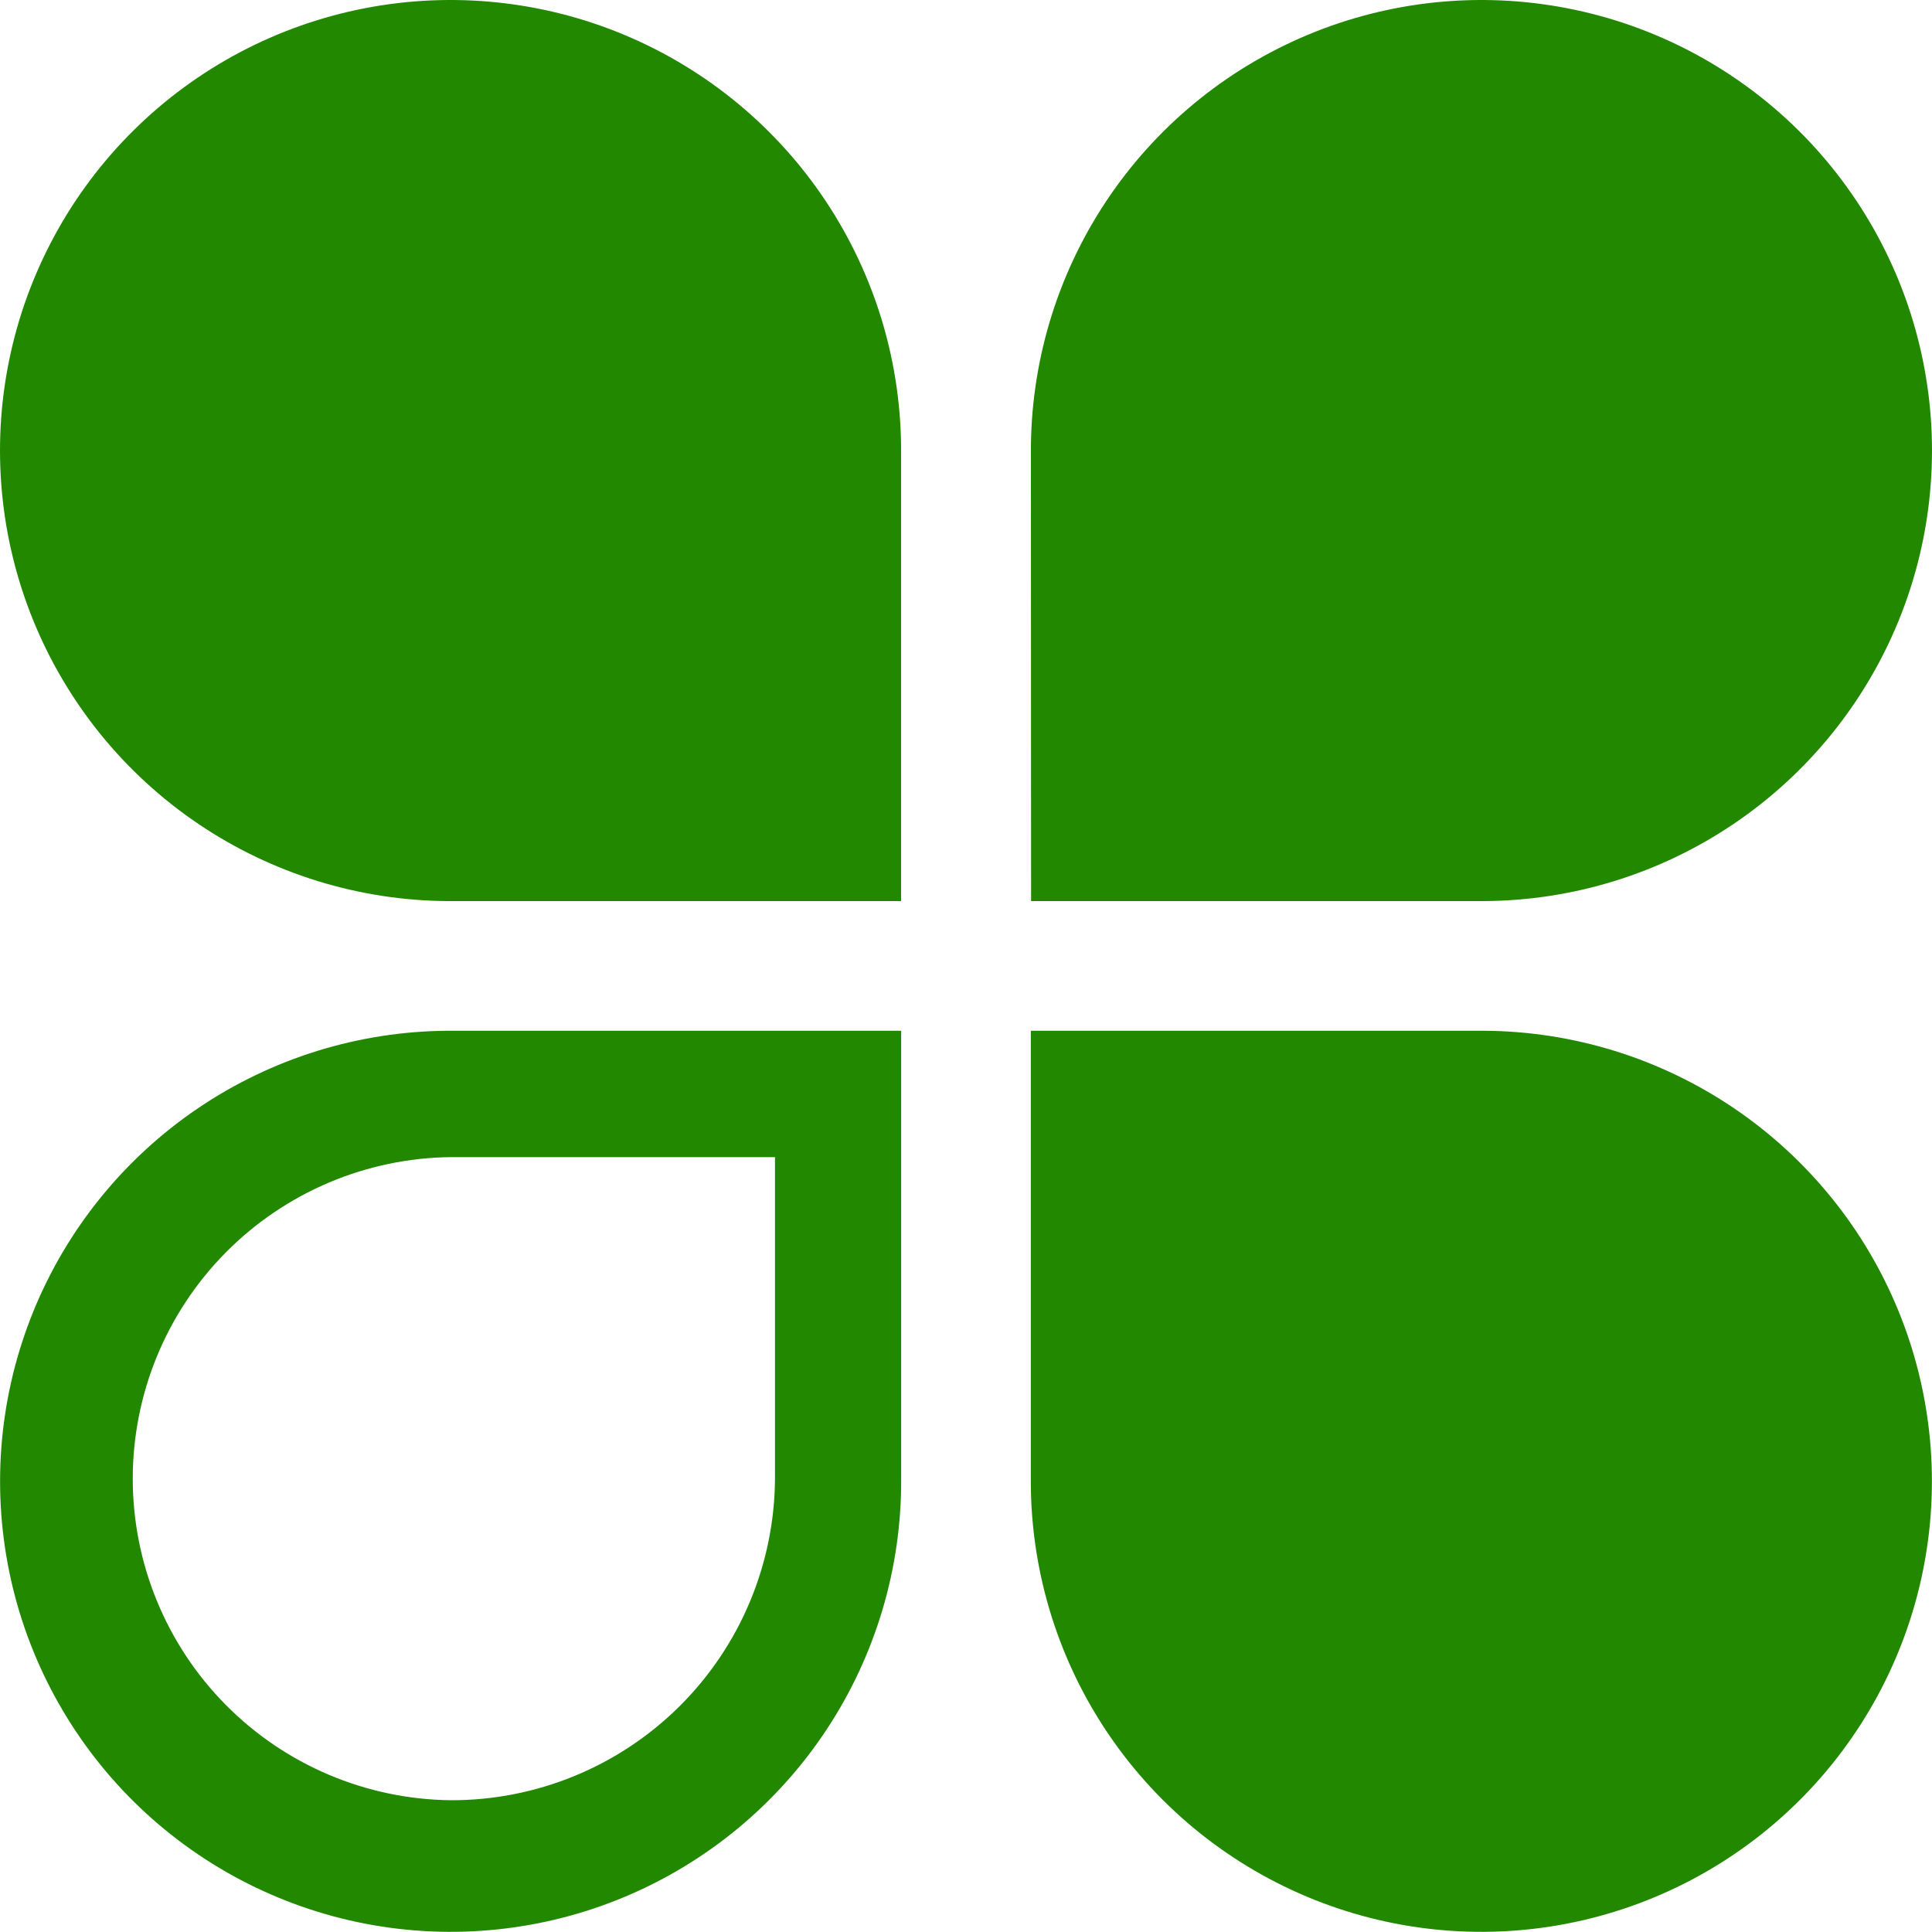 <svg width="512" height="512" viewBox="0 0 512 512" fill="none" xmlns="http://www.w3.org/2000/svg">
<path d="M238.8 120.06C238.93 96.443 232.054 73.318 219.04 53.609C206.026 33.901 187.459 18.494 165.689 9.338C143.918 0.183 119.921 -2.311 96.733 2.173C73.545 6.657 52.208 17.917 35.42 34.529C18.632 51.14 7.148 72.358 2.419 95.497C-2.309 118.636 -0.069 142.658 8.856 164.524C17.782 186.39 32.991 205.118 52.561 218.339C72.131 231.561 95.183 238.681 118.8 238.8H238.8V120.06Z" fill="#228800"/>
<path d="M273.2 120.06C273.07 96.445 279.945 73.322 292.957 53.614C305.969 33.907 324.532 18.501 346.3 9.344C368.068 0.186 392.062 -2.31 415.248 2.17C438.435 6.65 459.772 17.905 476.562 34.511C493.352 51.118 504.841 72.331 509.575 95.467C514.309 118.603 512.076 142.623 503.158 164.49C494.24 186.357 479.038 205.088 459.475 218.315C439.911 231.542 416.865 238.671 393.25 238.8H273.25L273.2 120.06Z" fill="#228800"/>
<path d="M273.18 391.84C273.038 415.454 279.902 438.581 292.903 458.294C305.904 478.008 324.46 493.424 346.222 502.592C367.985 511.76 391.977 514.269 415.166 509.802C438.354 505.334 459.697 494.091 476.496 477.494C493.294 460.897 504.794 439.691 509.541 416.558C514.288 393.425 512.068 369.404 503.163 347.532C494.258 325.661 479.067 306.921 459.512 293.683C439.956 280.445 416.914 273.303 393.3 273.16H273.18V391.84Z" fill="#228800"/>
<path d="M238.82 391.84C238.962 415.454 232.098 438.581 219.097 458.294C206.096 478.008 187.54 493.424 165.778 502.592C144.015 511.76 120.023 514.269 96.834 509.802C73.646 505.334 52.303 494.091 35.504 477.494C18.706 460.897 7.206 439.691 2.459 416.558C-2.288 393.425 -0.068 369.404 8.837 347.532C17.742 325.661 32.933 306.921 52.488 293.683C72.044 280.445 95.085 273.303 118.7 273.16H238.82V391.84ZM119.38 477.08C142.082 477.16 163.887 468.229 180.011 452.248C196.134 436.267 205.258 414.541 205.38 391.84V306.65H119.48C97.04 306.893 75.601 315.978 59.818 331.933C44.035 347.887 35.183 369.423 35.183 391.865C35.183 414.307 44.035 435.843 59.818 451.797C75.601 467.752 97.04 476.837 119.48 477.08H119.38Z" fill="#228800"/>
</svg>
